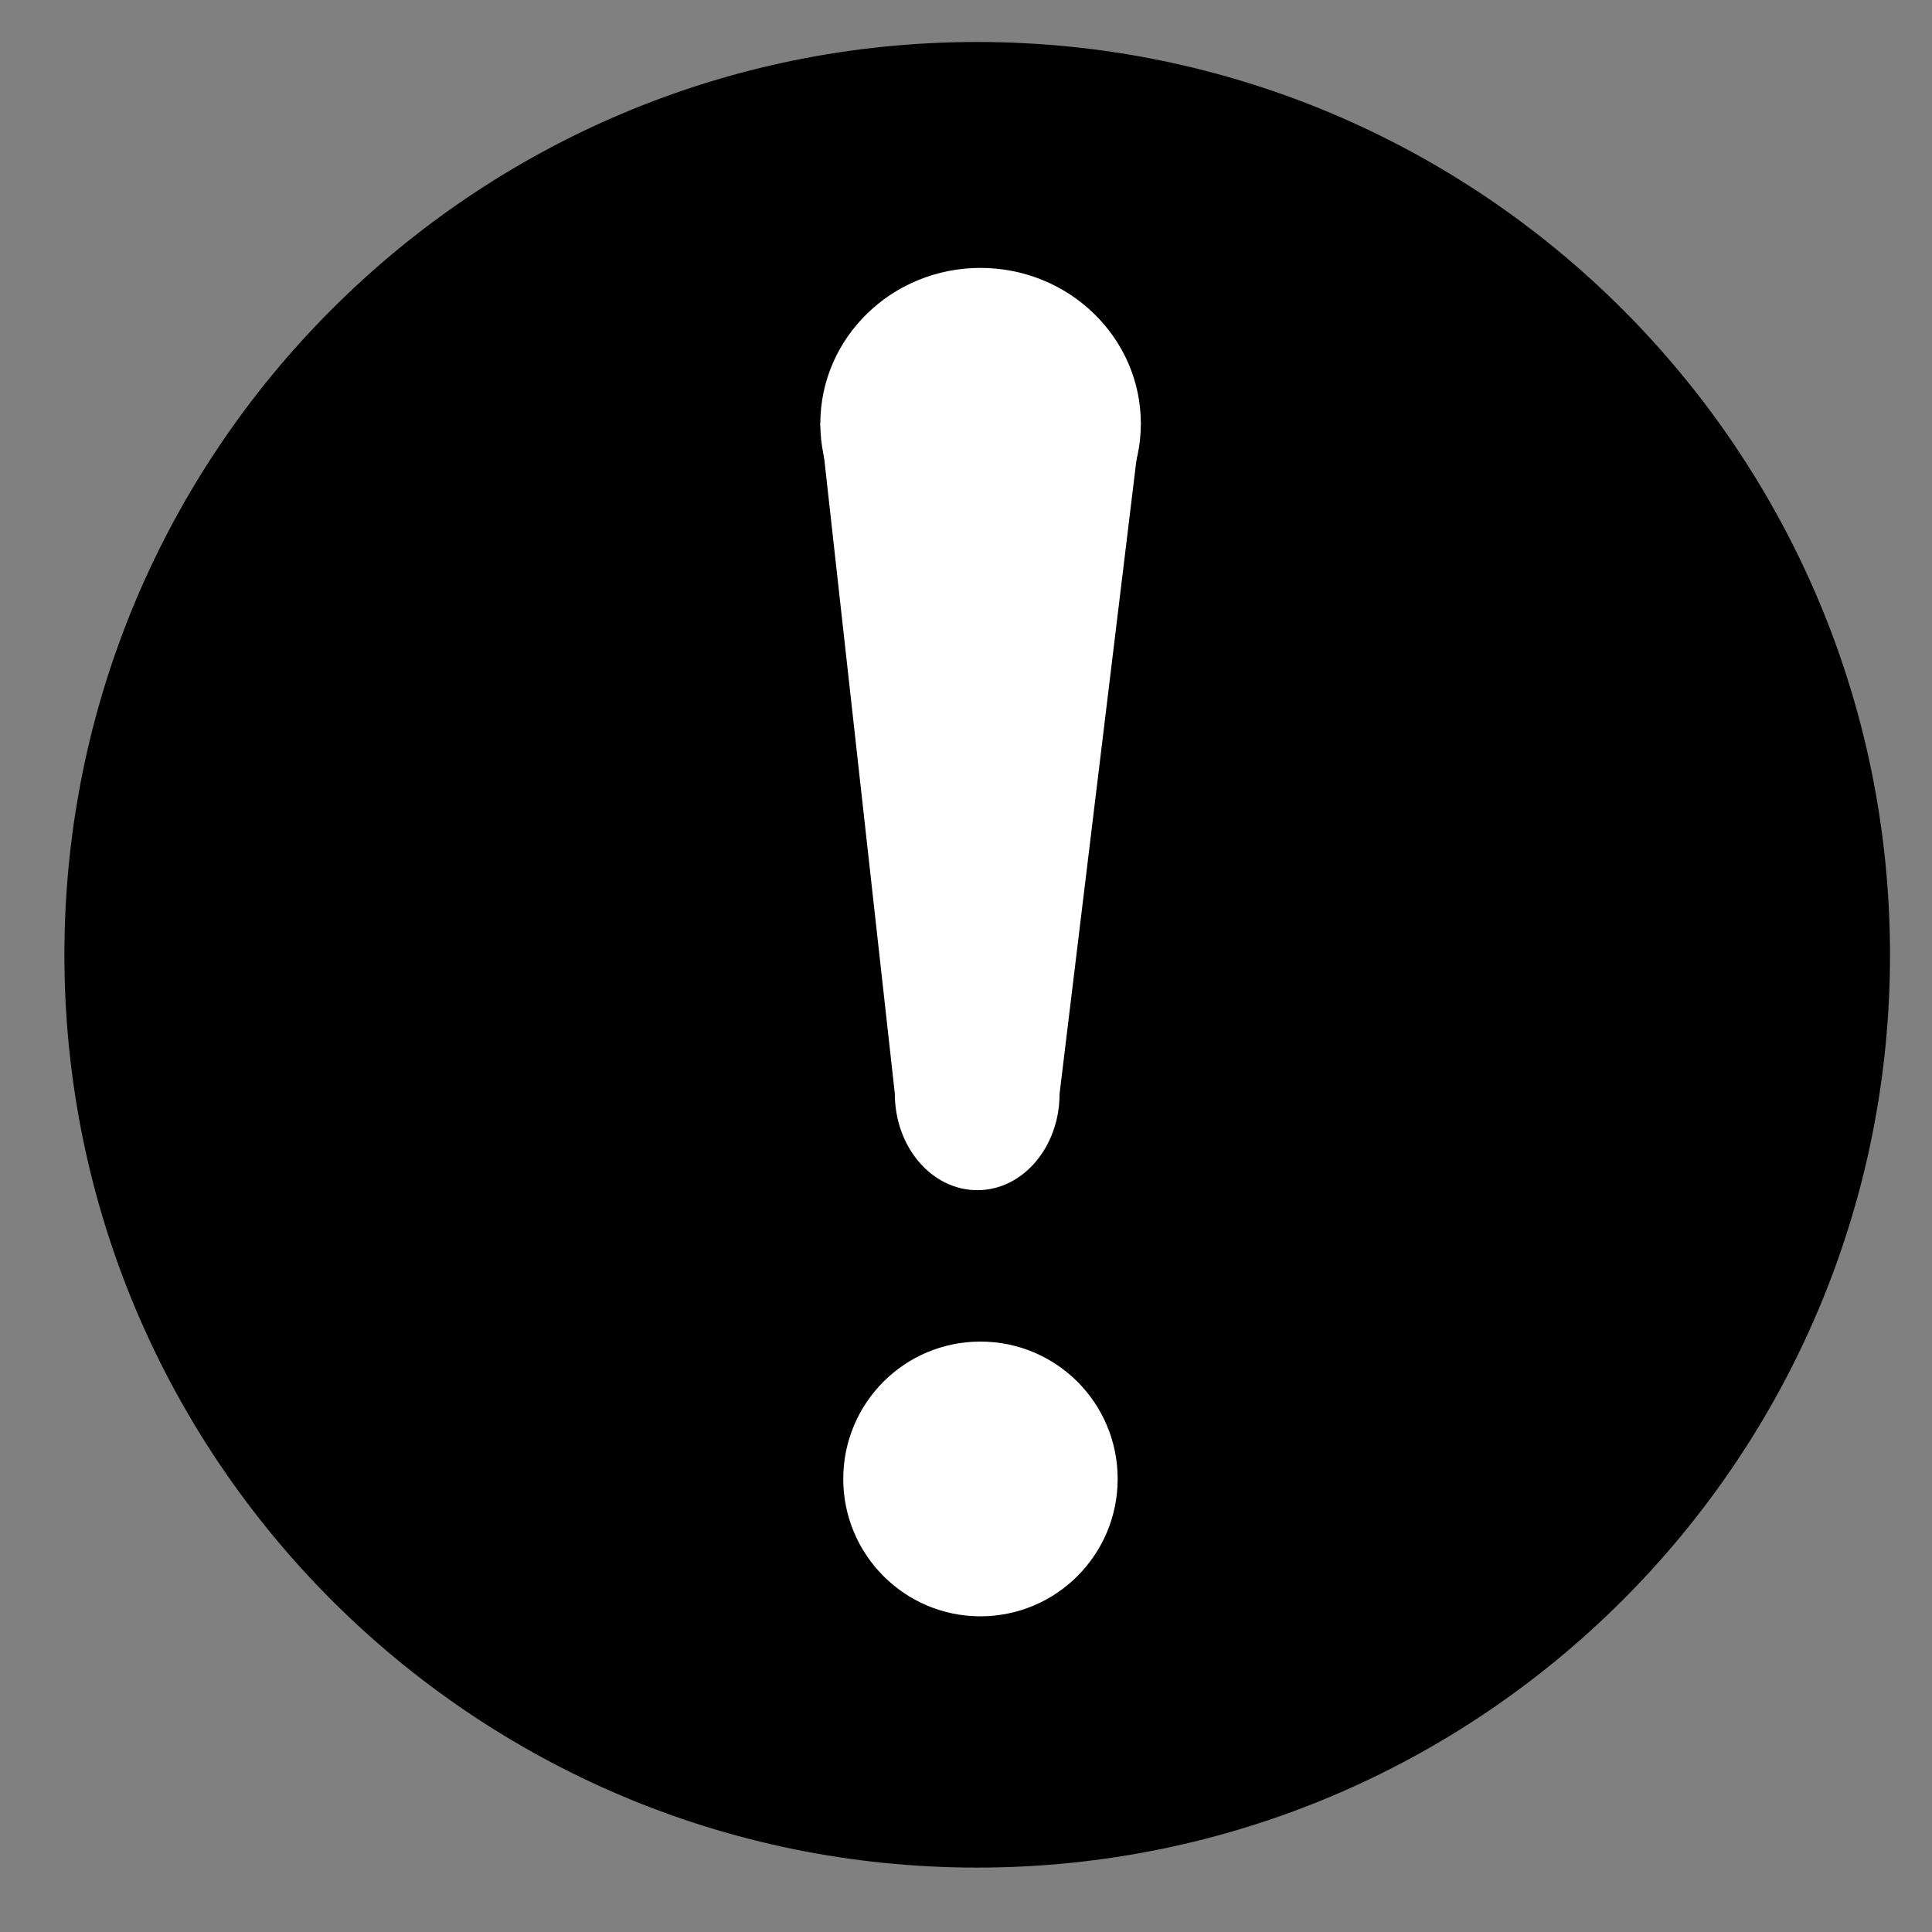 ﻿<?xml version="1.0" encoding="utf-8" standalone="no"?><svg width="33.6px" height="33.6px" viewBox="-1 -1 30 30" xmlns="http://www.w3.org/2000/svg" xmlns:xlink="http://www.w3.org/1999/xlink"><rect x="-1" y="-1" width="30" height="30" fill="#808080" stroke="none"/><title>generated by pstoedit</title><!-- generated by pstoedit version:3.75 --><g xml:space="preserve">
<clipPath id="clippath1"> 	<path d="M 0 -0.348 L 0 28 L 28.348 28 L 28.348 -0.348 Z" style="clip-rule:nonzero" />
</clipPath>
<g style="clip-path:url(#clippath1)"> 
<g fill="#000000" fill-rule="nonzero" stroke-width="0" stroke-linejoin="miter" stroke-linecap="butt" stroke-miterlimit="10">
	<path d="M 14.172 28 C 6.344 28 0 21.652 0 13.828 C 0 6 6.344 -0.348 14.172 -0.348 C 22 -0.348 28.348 6 28.348 13.828 C 28.348 21.652 22 28 14.172 28 Z" />
</g>
<g fill="#ffffff" fill-rule="nonzero" stroke-width="0" stroke-linejoin="miter" stroke-linecap="butt" stroke-miterlimit="10">
	<path d="M 14.223 24.098 C 13.047 24.098 12.094 23.141 12.094 21.965 C 12.094 20.785 13.047 19.832 14.223 19.832 C 15.402 19.832 16.355 20.785 16.355 21.965 C 16.355 23.141 15.402 24.098 14.223 24.098 Z" />
</g>
<g fill="#ffffff" fill-rule="nonzero" stroke-width="0" stroke-linejoin="miter" stroke-linecap="butt" stroke-miterlimit="10">
	<path d="M 14.176 17.481 C 13.469 17.481 12.895 16.812 12.895 15.984 C 12.895 15.16 13.469 14.492 14.176 14.492 C 14.883 14.492 15.453 15.16 15.453 15.984 C 15.453 16.812 14.883 17.481 14.176 17.481 Z" />
</g>
<g fill="#ffffff" fill-rule="nonzero" stroke-width="0" stroke-linejoin="miter" stroke-linecap="butt" stroke-miterlimit="10">
	<path d="M 14.223 7.996 C 12.852 7.996 11.738 6.914 11.738 5.578 C 11.738 4.242 12.852 3.16 14.223 3.16 C 15.598 3.16 16.715 4.242 16.715 5.578 C 16.715 6.914 15.598 7.996 14.223 7.996 Z" />
</g>
<g fill="#ffffff" fill-rule="nonzero" stroke-width="0" stroke-linejoin="miter" stroke-linecap="butt" stroke-miterlimit="10">
	<path d="M 16.715 5.578 L 15.453 15.984 L 12.895 15.984 L 11.738 5.578 Z" />
</g>
</g>
</g></svg>